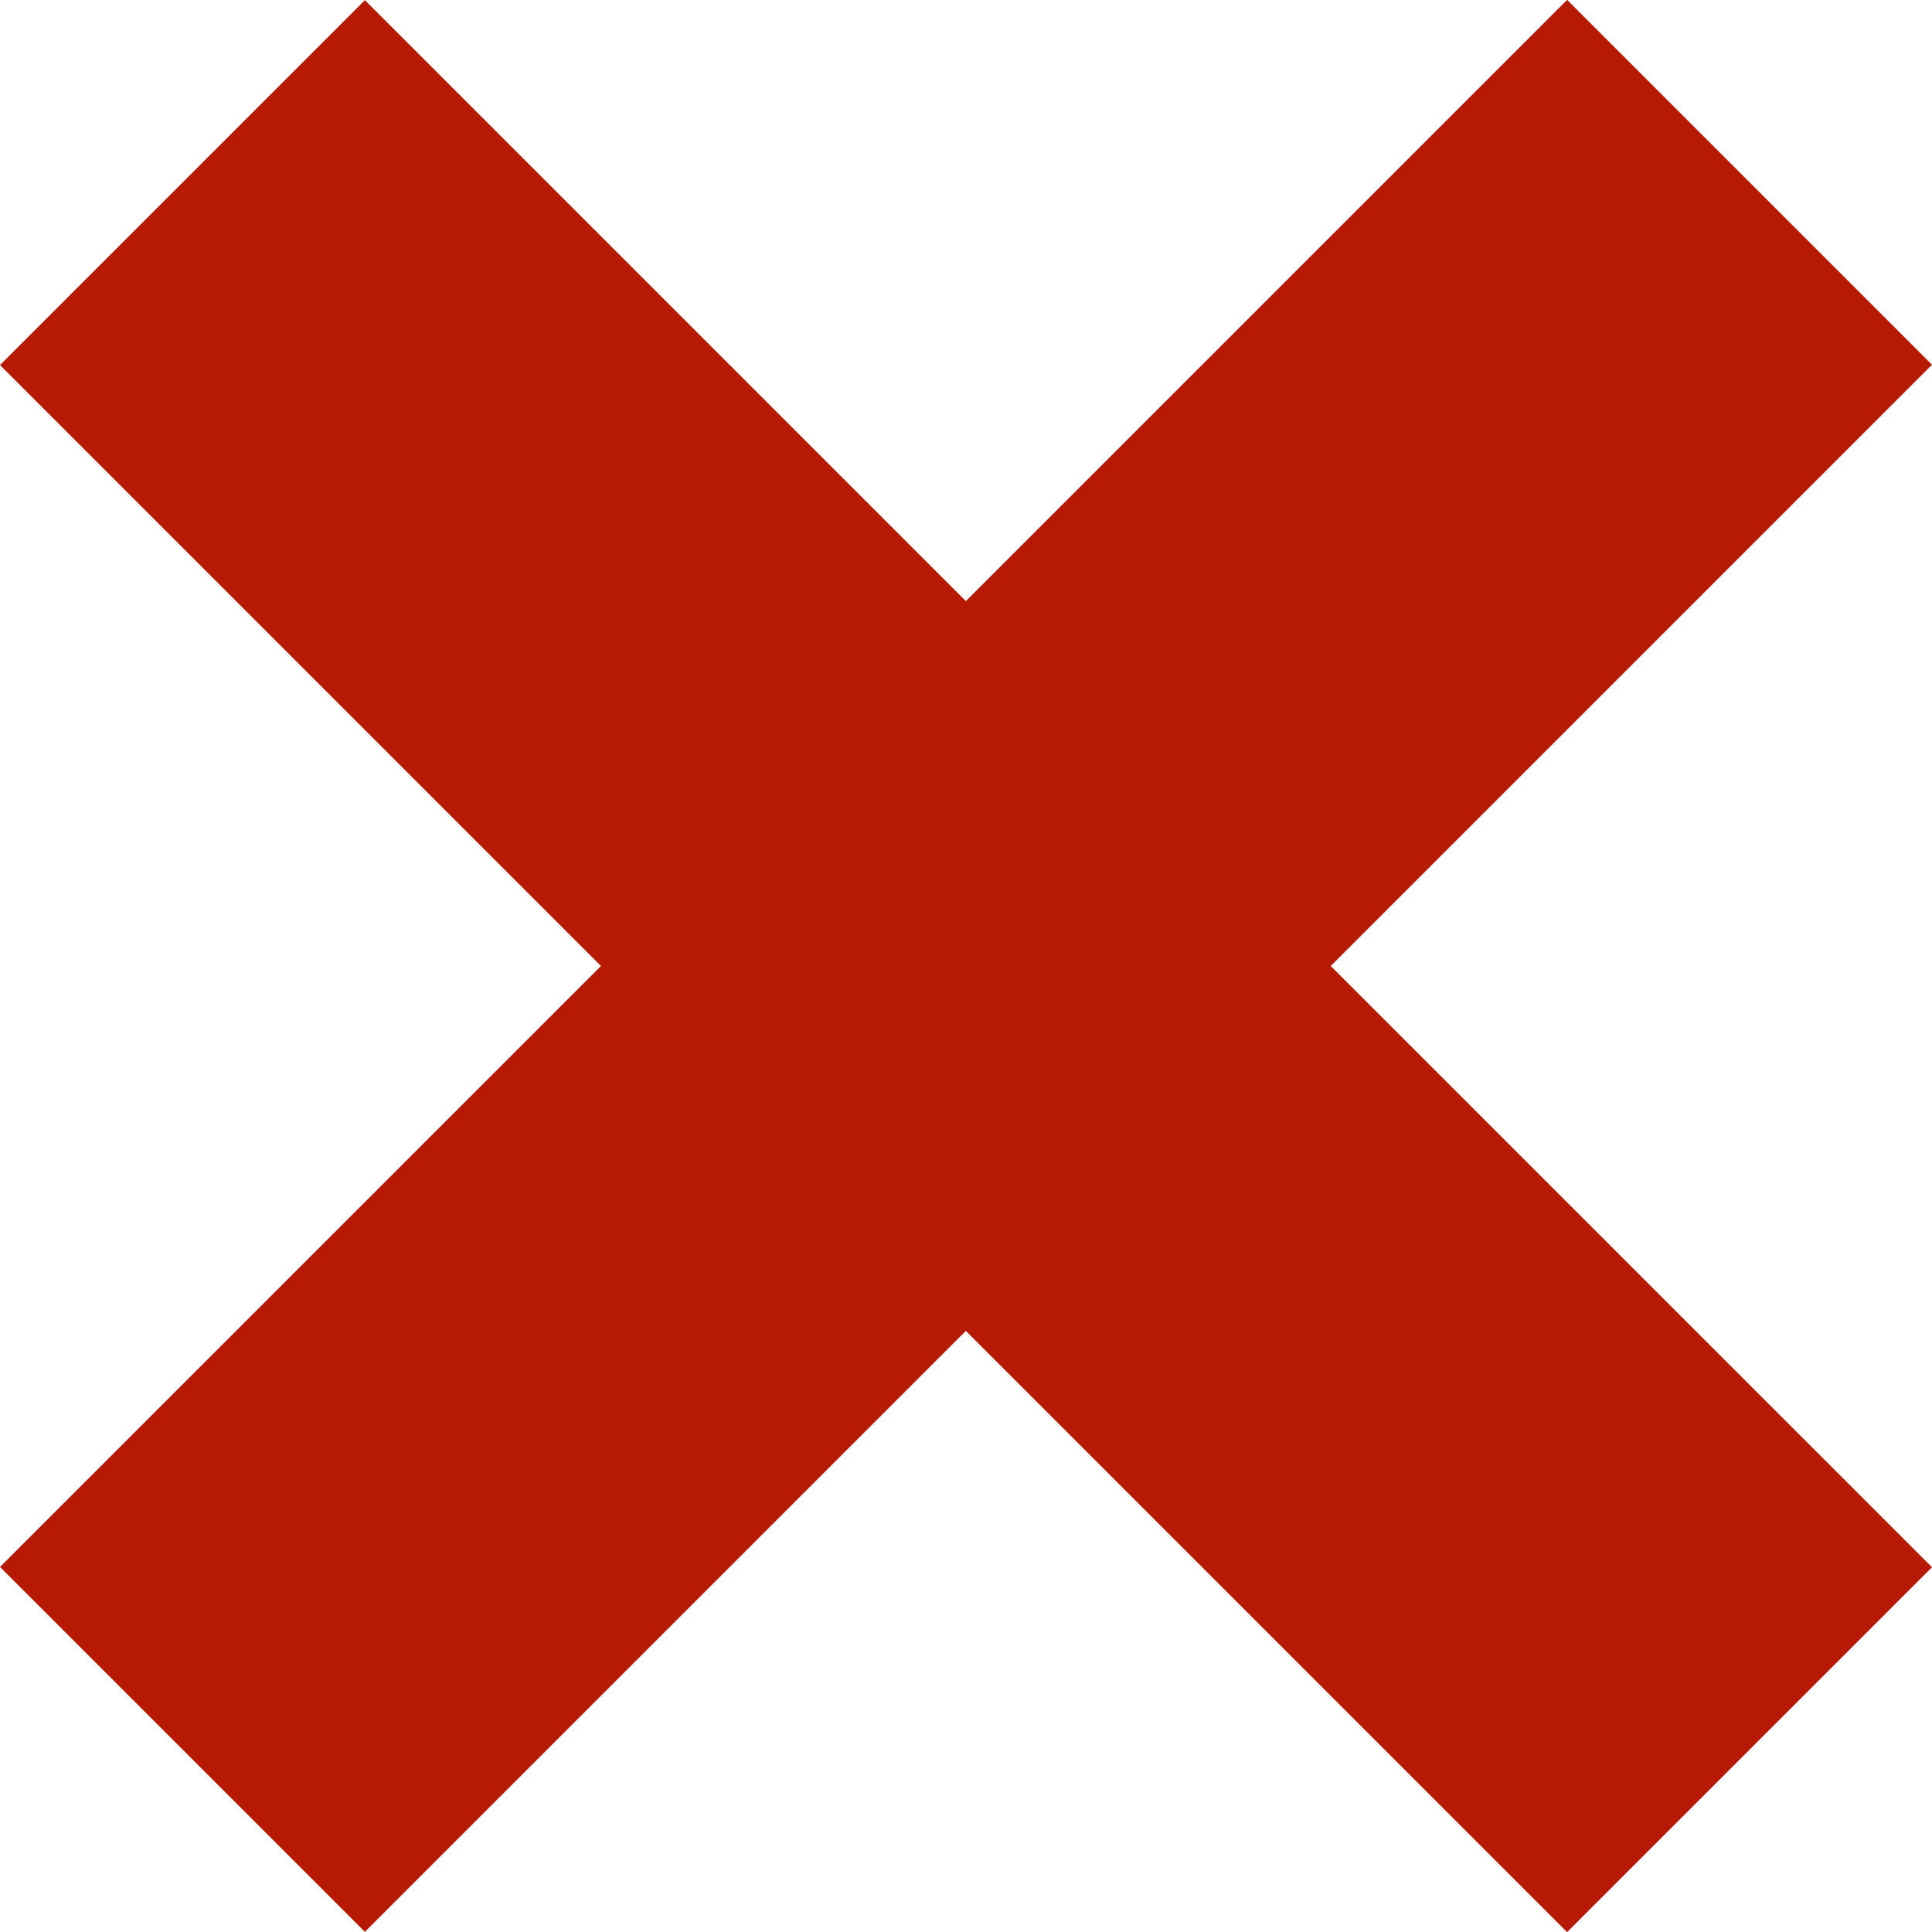 <?xml version="1.0" encoding="UTF-8"?>
<svg data-bbox="0 -0.007 100 100.014" viewBox="0 0 100 100" xmlns="http://www.w3.org/2000/svg" data-type="color">
    <g>
        <path fill="#b61a05" d="M81.113-.007 100 18.88 18.887 99.992 0 81.106 81.113-.007z" data-color="1"/>
        <path fill="#b61a05" d="M18.887.008 100 81.12l-18.887 18.887L0 18.894 18.887.008z" data-color="1"/>
    </g>
</svg>
